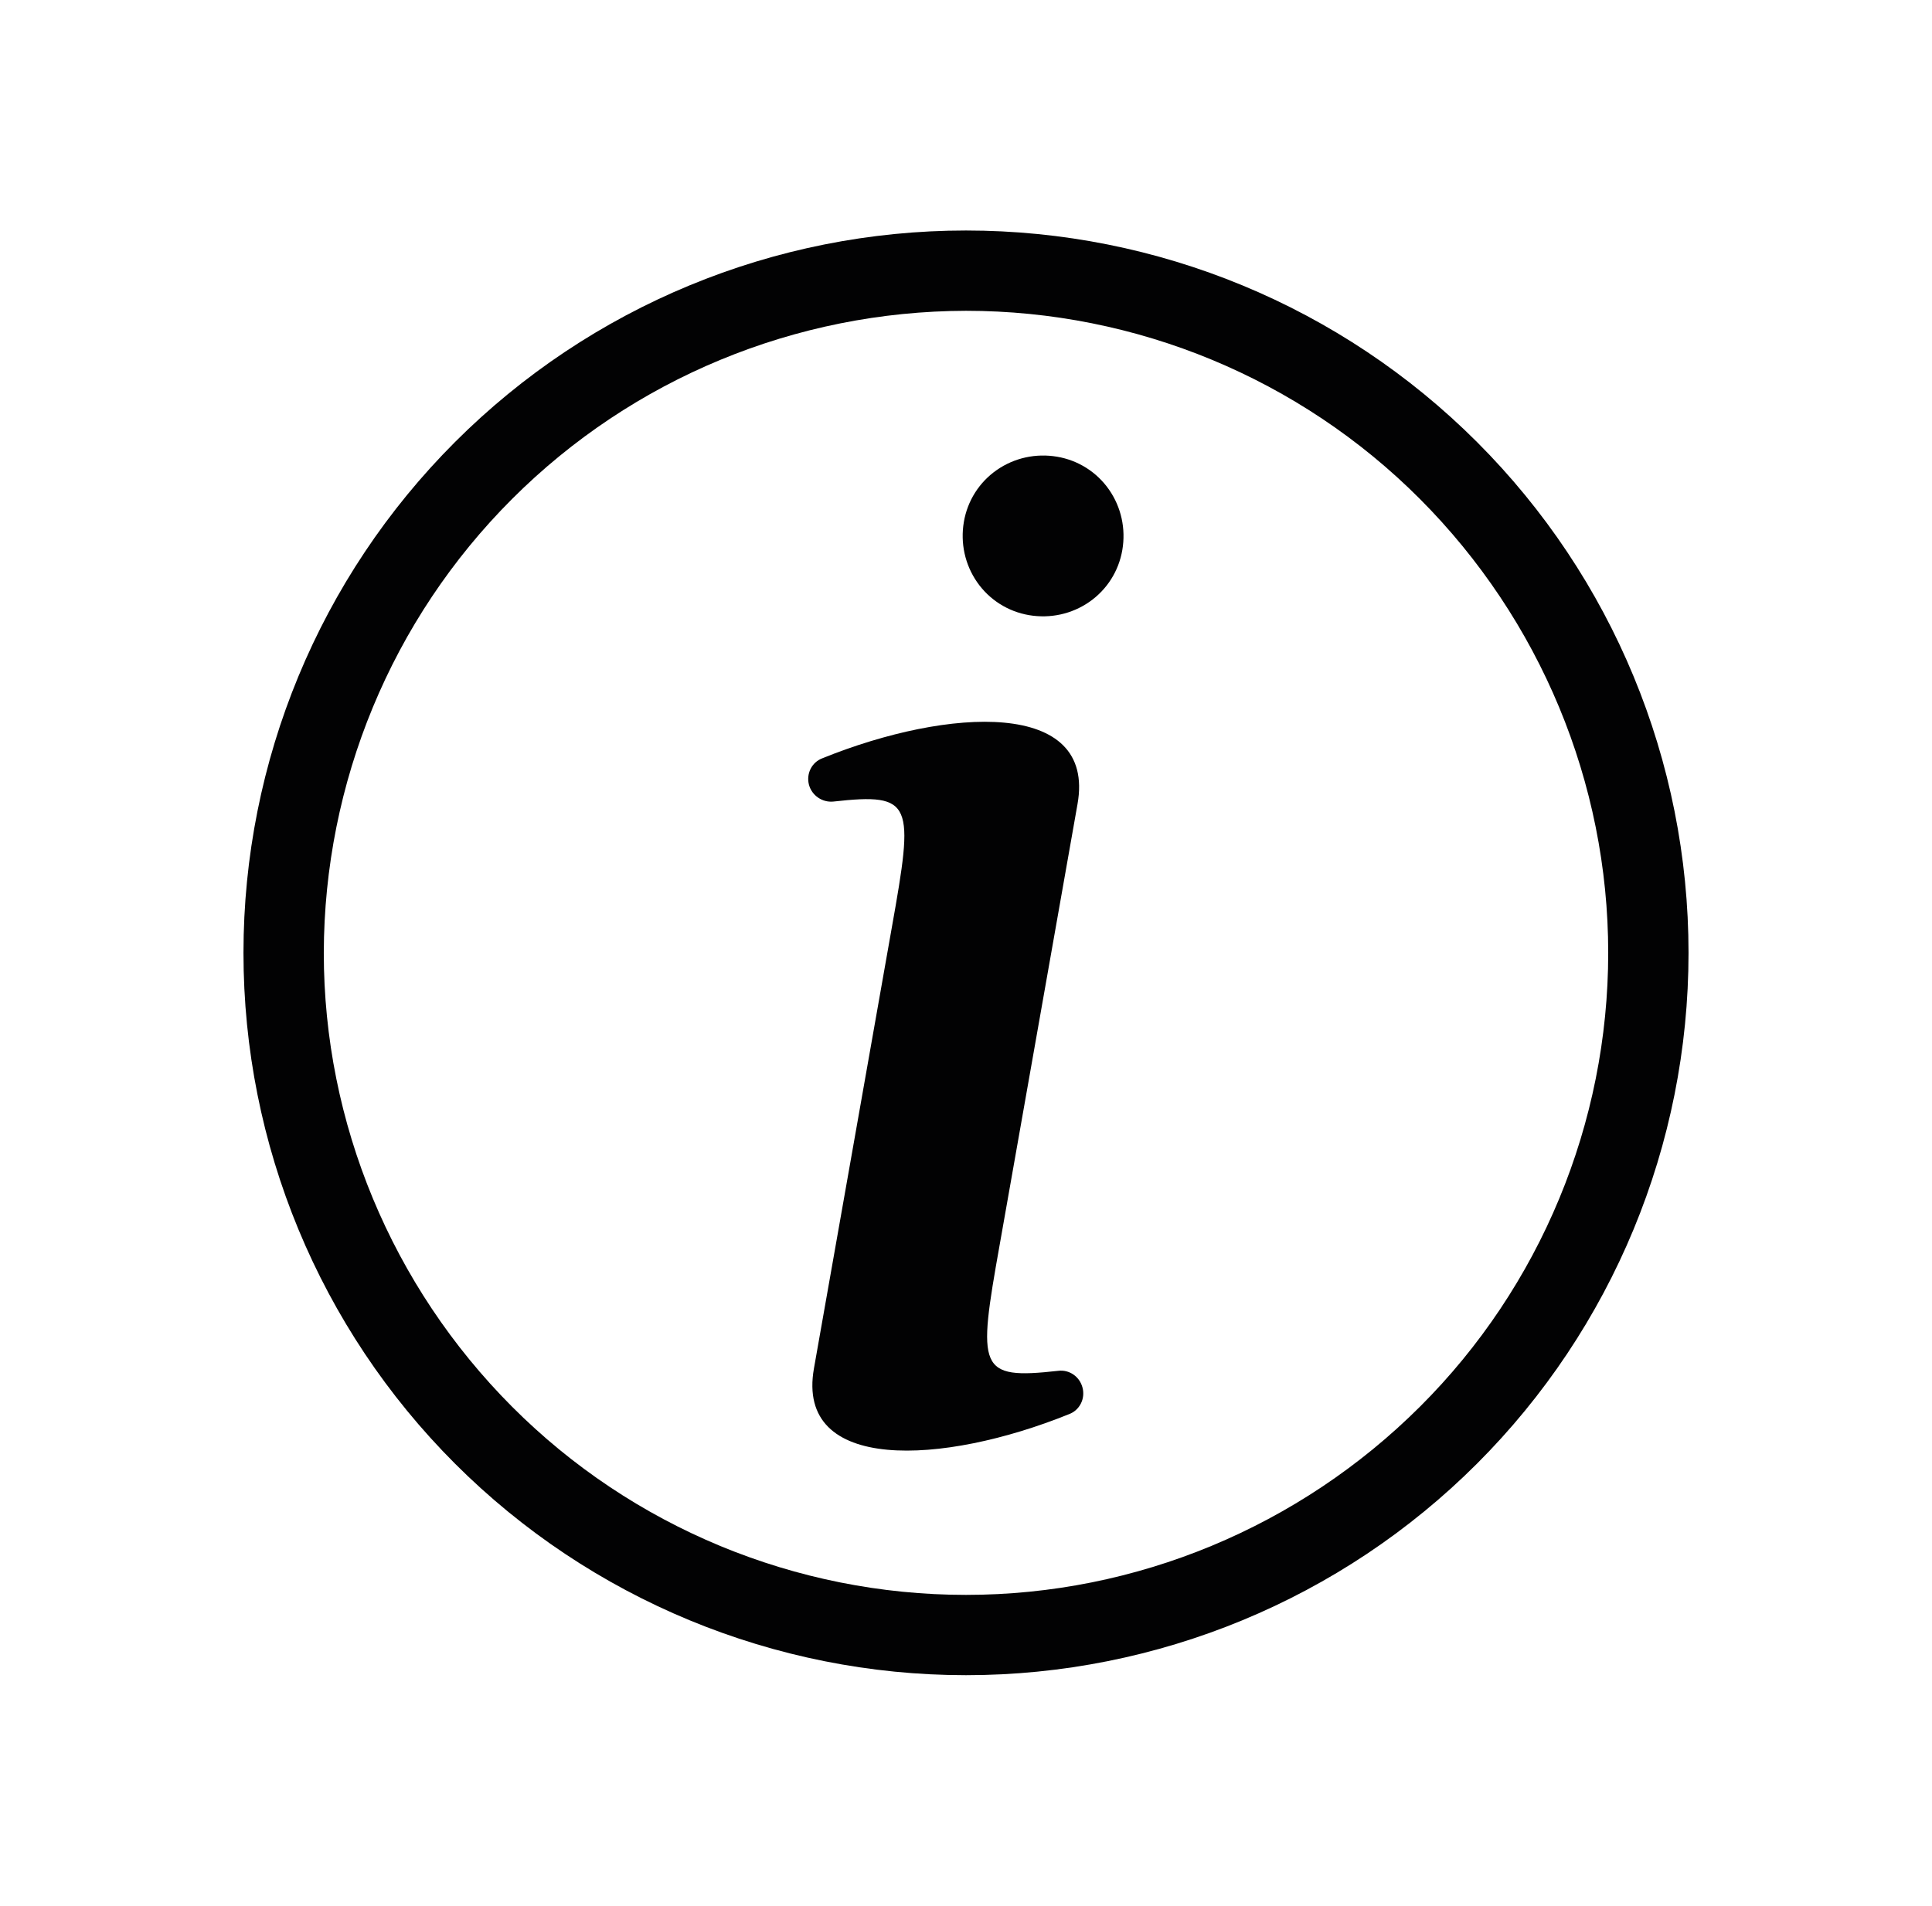 <?xml version="1.0" encoding="utf-8"?>
<!-- Generator: Adobe Illustrator 26.0.3, SVG Export Plug-In . SVG Version: 6.00 Build 0)  -->
<svg version="1.1" id="Layer_1" xmlns="http://www.w3.org/2000/svg" xmlns:xlink="http://www.w3.org/1999/xlink" x="0px" y="0px"
	 viewBox="0 0 538.8 531.7" style="enable-background:new 0 0 538.8 531.7;" xml:space="preserve">
<style type="text/css">
	.st0{fill:#020203;}
	.st1{fill-rule:evenodd;clip-rule:evenodd;fill:#020203;}
	.st2{fill:none;stroke:#020203;stroke-width:20;stroke-miterlimit:10;}
	.st3{fill:#010202;}
	.st4{fill:#FFFFFF;stroke:#020203;stroke-width:8.567;stroke-miterlimit:10;}
	.st5{fill:#FFFFFF;}
</style>
<g>
	<path class="st0" d="M287,171.6c5.9,1,11.9-0.3,16.8-3.7s8.2-8.6,9.2-14.5c1-5.9-0.3-11.9-3.7-16.8c-3.4-4.9-8.6-8.2-14.5-9.2
		c-5.9-1-11.9,0.3-16.8,3.7c-4.9,3.4-8.2,8.6-9.2,14.5c-1,5.9,0.3,11.9,3.7,16.8C275.9,167.3,281.1,170.6,287,171.6z"/>
	<path class="st0" d="M232.4,223.6c22.4-2.5,22.5,0.4,16.3,35.2l-21.7,122.9c-5.2,29.3,36,27,71.1,12.8c3-1.1,4.6-4.3,3.8-7.4
		c-0.8-3.1-3.7-5.1-6.8-4.7c-22.4,2.5-22.5-0.4-16.3-35.2l21.7-122.9c5.2-29.3-36-27-71.1-12.8v0c-3,1.1-4.6,4.3-3.8,7.4
		C226.4,221.9,229.3,223.9,232.4,223.6L232.4,223.6z"/>
	<path class="st0" d="M269.4,467.3c53.4,0,104.7-21.2,142.5-59c37.8-37.8,59-89,59-142.5s-21.2-104.7-59-142.5
		c-37.8-37.8-89-59-142.5-59s-104.7,21.2-142.5,59c-37.8,37.8-59,89-59,142.5s21.2,104.7,59,142.5
		C164.7,446.1,216,467.3,269.4,467.3z M269.4,86.7c47.5,0,93.1,18.9,126.6,52.5s52.5,79.1,52.5,126.6s-18.9,93.1-52.5,126.6
		s-79.1,52.5-126.6,52.5s-93.1-18.9-126.6-52.5s-52.5-79.1-52.5-126.6c0.1-47.5,18.9-93,52.5-126.6
		C176.4,105.6,221.9,86.8,269.4,86.7L269.4,86.7z"/>
</g>
</svg>
